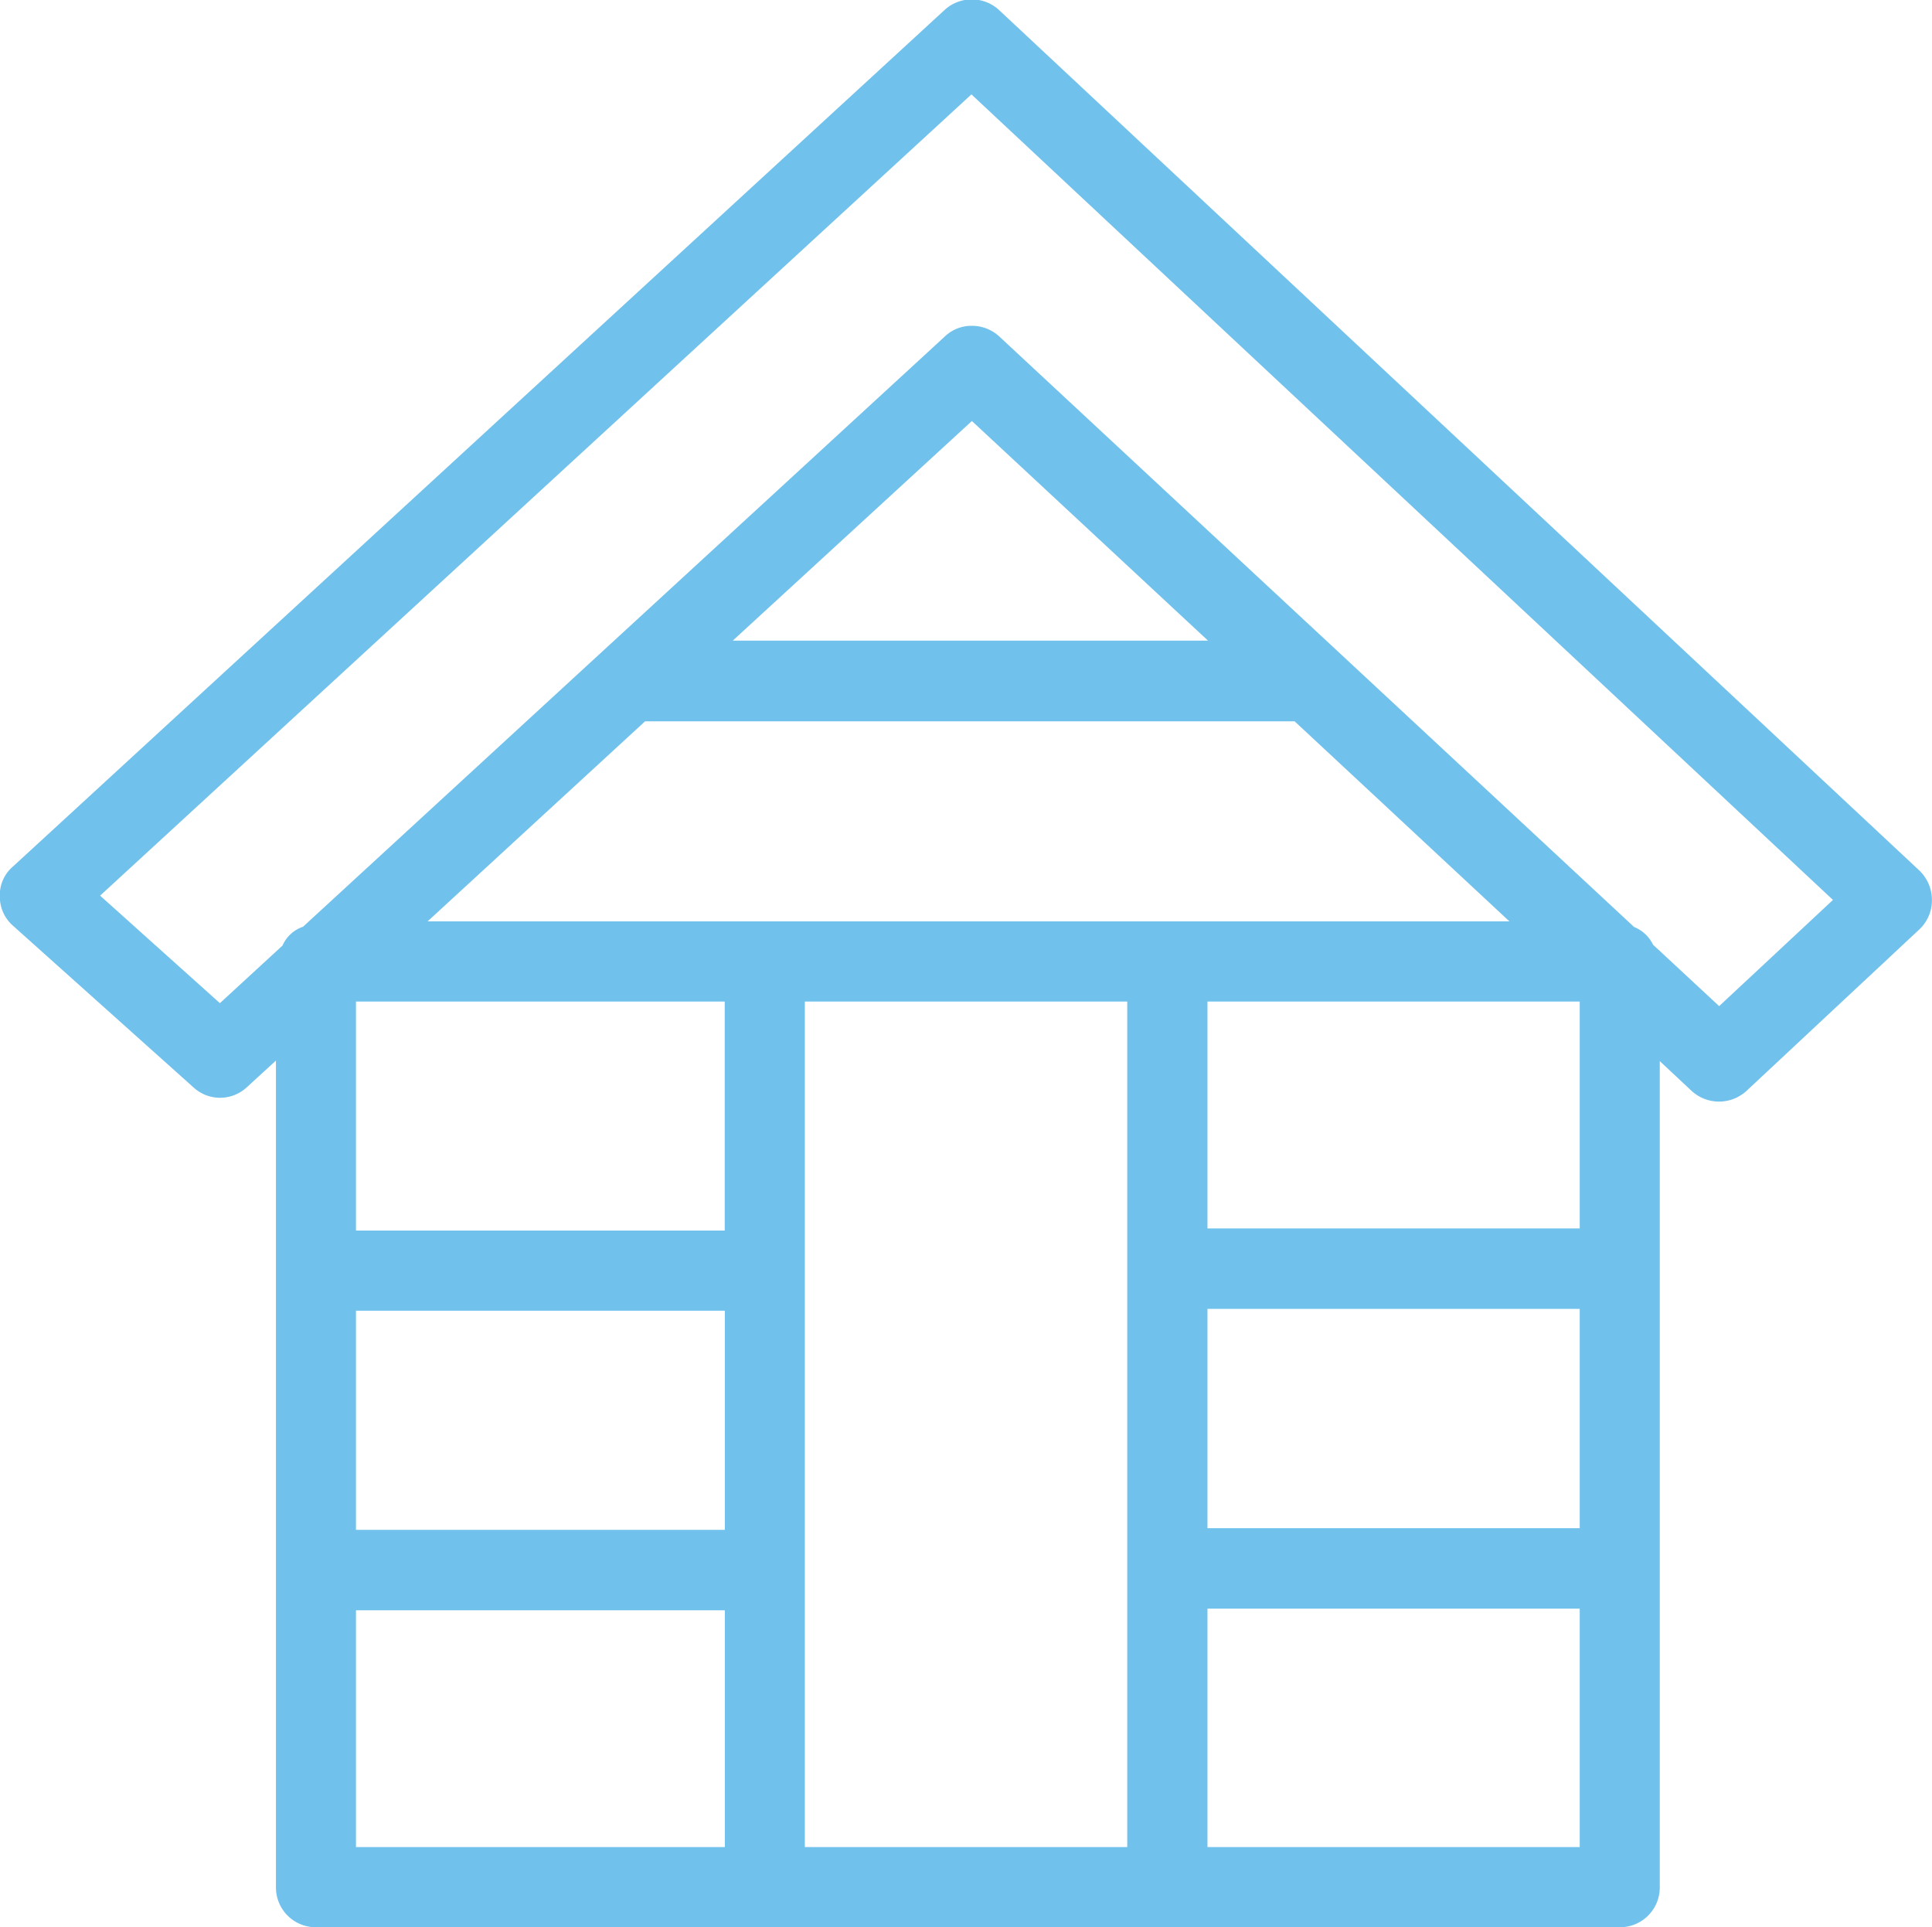 <svg xmlns="http://www.w3.org/2000/svg" width="72.063" height="71.87" viewBox="0 0 72.063 71.87">
  <defs>
    <style>
      .cls-1 {
        fill: #70c1ec;
        fill-rule: evenodd;
      }
    </style>
  </defs>
  <path id="Shape_13.svg" data-name="Shape 13.svg" class="cls-1" d="M512.65,1232.12l-34.318-32.08a1.5,1.5,0,0,0-2.035-.01l-34.758,31.95a1.393,1.393,0,0,0-.483,1.11,1.435,1.435,0,0,0,.5,1.1l6.722,6.02a1.465,1.465,0,0,0,2.007-.02l1.07-.98v30.82a1.483,1.483,0,0,0,1.493,1.5h48.629a1.483,1.483,0,0,0,1.494-1.5v-30.8l1.186,1.11a1.513,1.513,0,0,0,2.05,0l6.445-6.02a1.489,1.489,0,0,0,.47-1.1A1.522,1.522,0,0,0,512.65,1232.12ZM486.1,1248.47h13.886v8.18H486.1v-8.18Zm13.886-3H486.1v-8.46h13.886v8.46Zm-16.873,23.07H471.082v-31.53h12.026v31.53Zm-28.768-20h13.754v8.17H454.34v-8.17Zm13.754-2.99H454.34v-8.54h13.754v8.54Zm-13.754,14.16h13.754v8.83H454.34v-8.83Zm31.755,8.83v-8.89h13.886v8.89H486.1Zm-29.089-34.52,8.111-7.46h24.23l8.011,7.46H457.006Zm11.383-10.47,8.919-8.19,8.807,8.19H468.389Zm36.792,13.63-2.466-2.29a1.337,1.337,0,0,0-.706-0.66l-23.677-22.02a1.5,1.5,0,0,0-1.024-.4,1.441,1.441,0,0,0-1.011.4l-23.937,22.01a1.275,1.275,0,0,0-.764.7l-2.337,2.15-4.468-4.01,32.5-29.88,32.135,30.04Z" transform="translate(-441.062 -1199.66)"/>
</svg>
